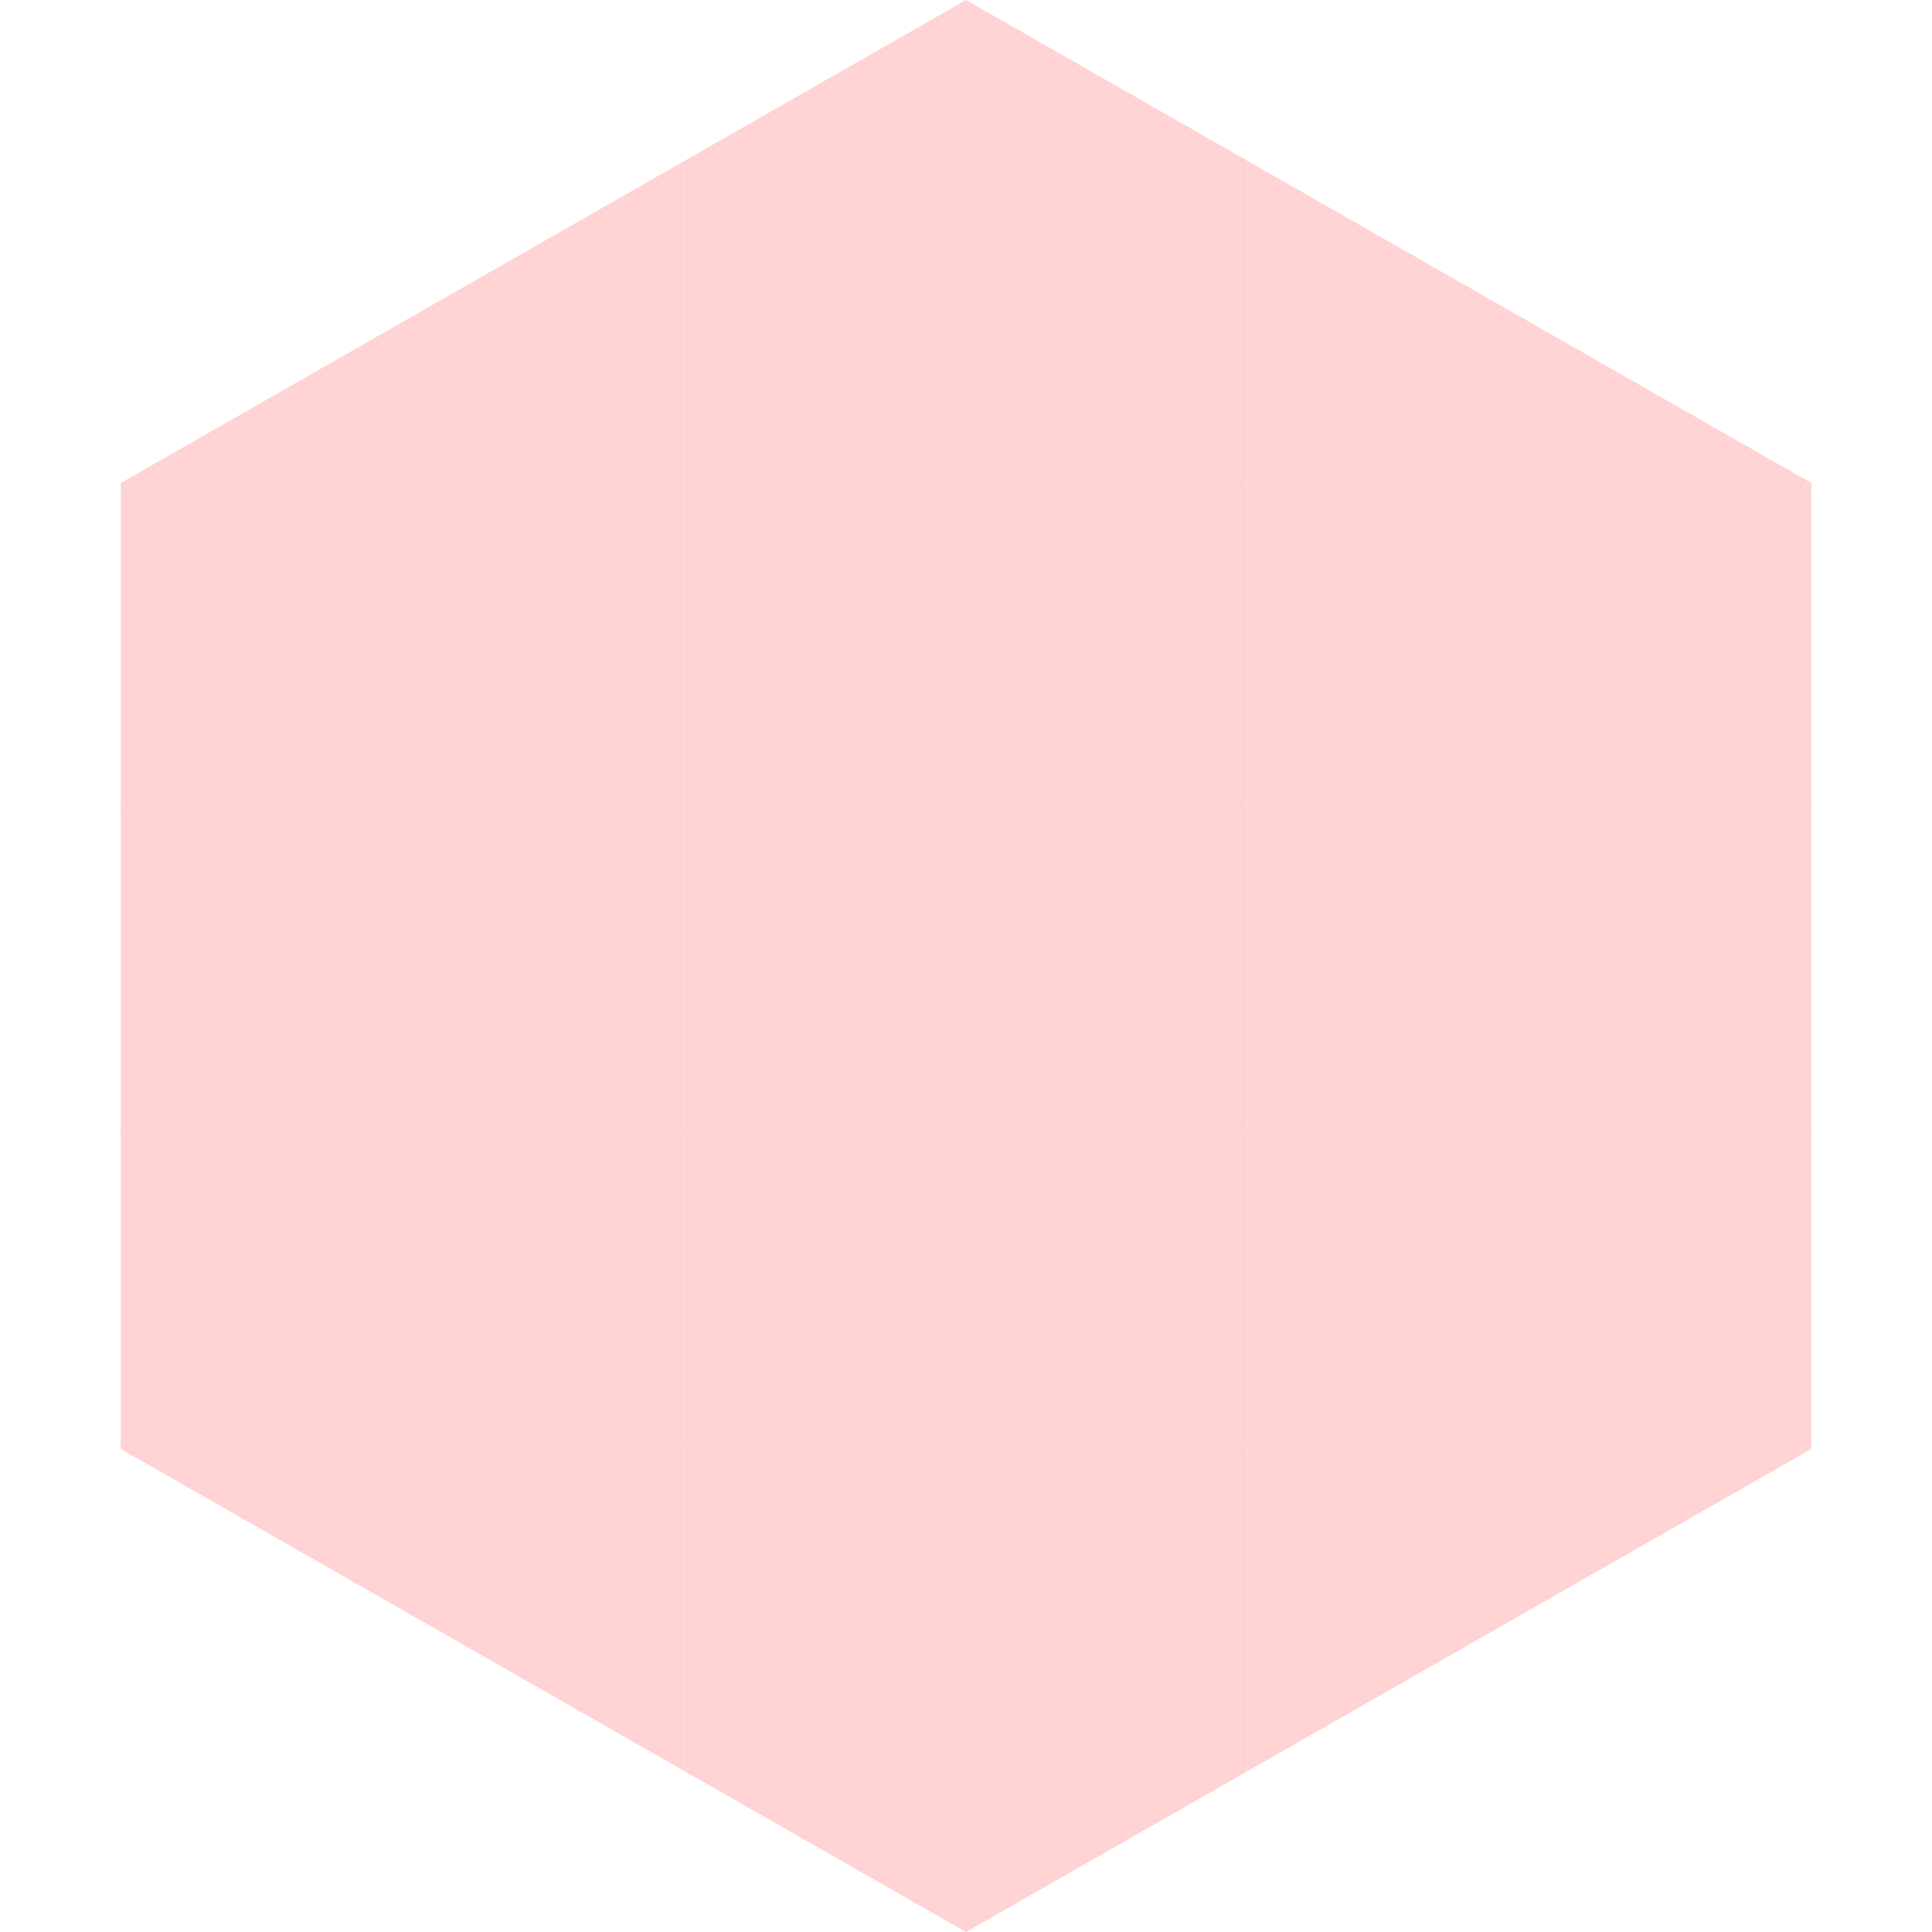 <?xml version="1.0"?>
<!-- Generated by SVGo -->
<svg width="240" height="240"
     xmlns="http://www.w3.org/2000/svg"
     xmlns:xlink="http://www.w3.org/1999/xlink">
<polygon points="50,40 15,60 50,80" style="fill:rgb(255,210,211)" />
<polygon points="190,40 225,60 190,80" style="fill:rgb(255,210,211)" />
<polygon points="15,60 50,80 15,100" style="fill:rgb(255,210,211)" />
<polygon points="225,60 190,80 225,100" style="fill:rgb(255,210,211)" />
<polygon points="50,80 15,100 50,120" style="fill:rgb(255,210,211)" />
<polygon points="190,80 225,100 190,120" style="fill:rgb(255,210,211)" />
<polygon points="15,100 50,120 15,140" style="fill:rgb(255,210,211)" />
<polygon points="225,100 190,120 225,140" style="fill:rgb(255,210,211)" />
<polygon points="50,120 15,140 50,160" style="fill:rgb(255,210,211)" />
<polygon points="190,120 225,140 190,160" style="fill:rgb(255,210,211)" />
<polygon points="15,140 50,160 15,180" style="fill:rgb(255,210,211)" />
<polygon points="225,140 190,160 225,180" style="fill:rgb(255,210,211)" />
<polygon points="50,160 15,180 50,200" style="fill:rgb(255,210,211)" />
<polygon points="190,160 225,180 190,200" style="fill:rgb(255,210,211)" />
<polygon points="15,180 50,200 15,220" style="fill:rgb(255,255,255); fill-opacity:0" />
<polygon points="225,180 190,200 225,220" style="fill:rgb(255,255,255); fill-opacity:0" />
<polygon points="50,0 85,20 50,40" style="fill:rgb(255,255,255); fill-opacity:0" />
<polygon points="190,0 155,20 190,40" style="fill:rgb(255,255,255); fill-opacity:0" />
<polygon points="85,20 50,40 85,60" style="fill:rgb(255,210,211)" />
<polygon points="155,20 190,40 155,60" style="fill:rgb(255,210,211)" />
<polygon points="50,40 85,60 50,80" style="fill:rgb(255,210,211)" />
<polygon points="190,40 155,60 190,80" style="fill:rgb(255,210,211)" />
<polygon points="85,60 50,80 85,100" style="fill:rgb(255,210,211)" />
<polygon points="155,60 190,80 155,100" style="fill:rgb(255,210,211)" />
<polygon points="50,80 85,100 50,120" style="fill:rgb(255,210,211)" />
<polygon points="190,80 155,100 190,120" style="fill:rgb(255,210,211)" />
<polygon points="85,100 50,120 85,140" style="fill:rgb(255,210,211)" />
<polygon points="155,100 190,120 155,140" style="fill:rgb(255,210,211)" />
<polygon points="50,120 85,140 50,160" style="fill:rgb(255,210,211)" />
<polygon points="190,120 155,140 190,160" style="fill:rgb(255,210,211)" />
<polygon points="85,140 50,160 85,180" style="fill:rgb(255,210,211)" />
<polygon points="155,140 190,160 155,180" style="fill:rgb(255,210,211)" />
<polygon points="50,160 85,180 50,200" style="fill:rgb(255,210,211)" />
<polygon points="190,160 155,180 190,200" style="fill:rgb(255,210,211)" />
<polygon points="85,180 50,200 85,220" style="fill:rgb(255,210,211)" />
<polygon points="155,180 190,200 155,220" style="fill:rgb(255,210,211)" />
<polygon points="120,0 85,20 120,40" style="fill:rgb(255,210,211)" />
<polygon points="120,0 155,20 120,40" style="fill:rgb(255,210,211)" />
<polygon points="85,20 120,40 85,60" style="fill:rgb(255,210,211)" />
<polygon points="155,20 120,40 155,60" style="fill:rgb(255,210,211)" />
<polygon points="120,40 85,60 120,80" style="fill:rgb(255,210,211)" />
<polygon points="120,40 155,60 120,80" style="fill:rgb(255,210,211)" />
<polygon points="85,60 120,80 85,100" style="fill:rgb(255,210,211)" />
<polygon points="155,60 120,80 155,100" style="fill:rgb(255,210,211)" />
<polygon points="120,80 85,100 120,120" style="fill:rgb(255,210,211)" />
<polygon points="120,80 155,100 120,120" style="fill:rgb(255,210,211)" />
<polygon points="85,100 120,120 85,140" style="fill:rgb(255,210,211)" />
<polygon points="155,100 120,120 155,140" style="fill:rgb(255,210,211)" />
<polygon points="120,120 85,140 120,160" style="fill:rgb(255,210,211)" />
<polygon points="120,120 155,140 120,160" style="fill:rgb(255,210,211)" />
<polygon points="85,140 120,160 85,180" style="fill:rgb(255,210,211)" />
<polygon points="155,140 120,160 155,180" style="fill:rgb(255,210,211)" />
<polygon points="120,160 85,180 120,200" style="fill:rgb(255,210,211)" />
<polygon points="120,160 155,180 120,200" style="fill:rgb(255,210,211)" />
<polygon points="85,180 120,200 85,220" style="fill:rgb(255,210,211)" />
<polygon points="155,180 120,200 155,220" style="fill:rgb(255,210,211)" />
<polygon points="120,200 85,220 120,240" style="fill:rgb(255,210,211)" />
<polygon points="120,200 155,220 120,240" style="fill:rgb(255,210,211)" />
<polygon points="85,220 120,240 85,260" style="fill:rgb(255,255,255); fill-opacity:0" />
<polygon points="155,220 120,240 155,260" style="fill:rgb(255,255,255); fill-opacity:0" />
</svg>
